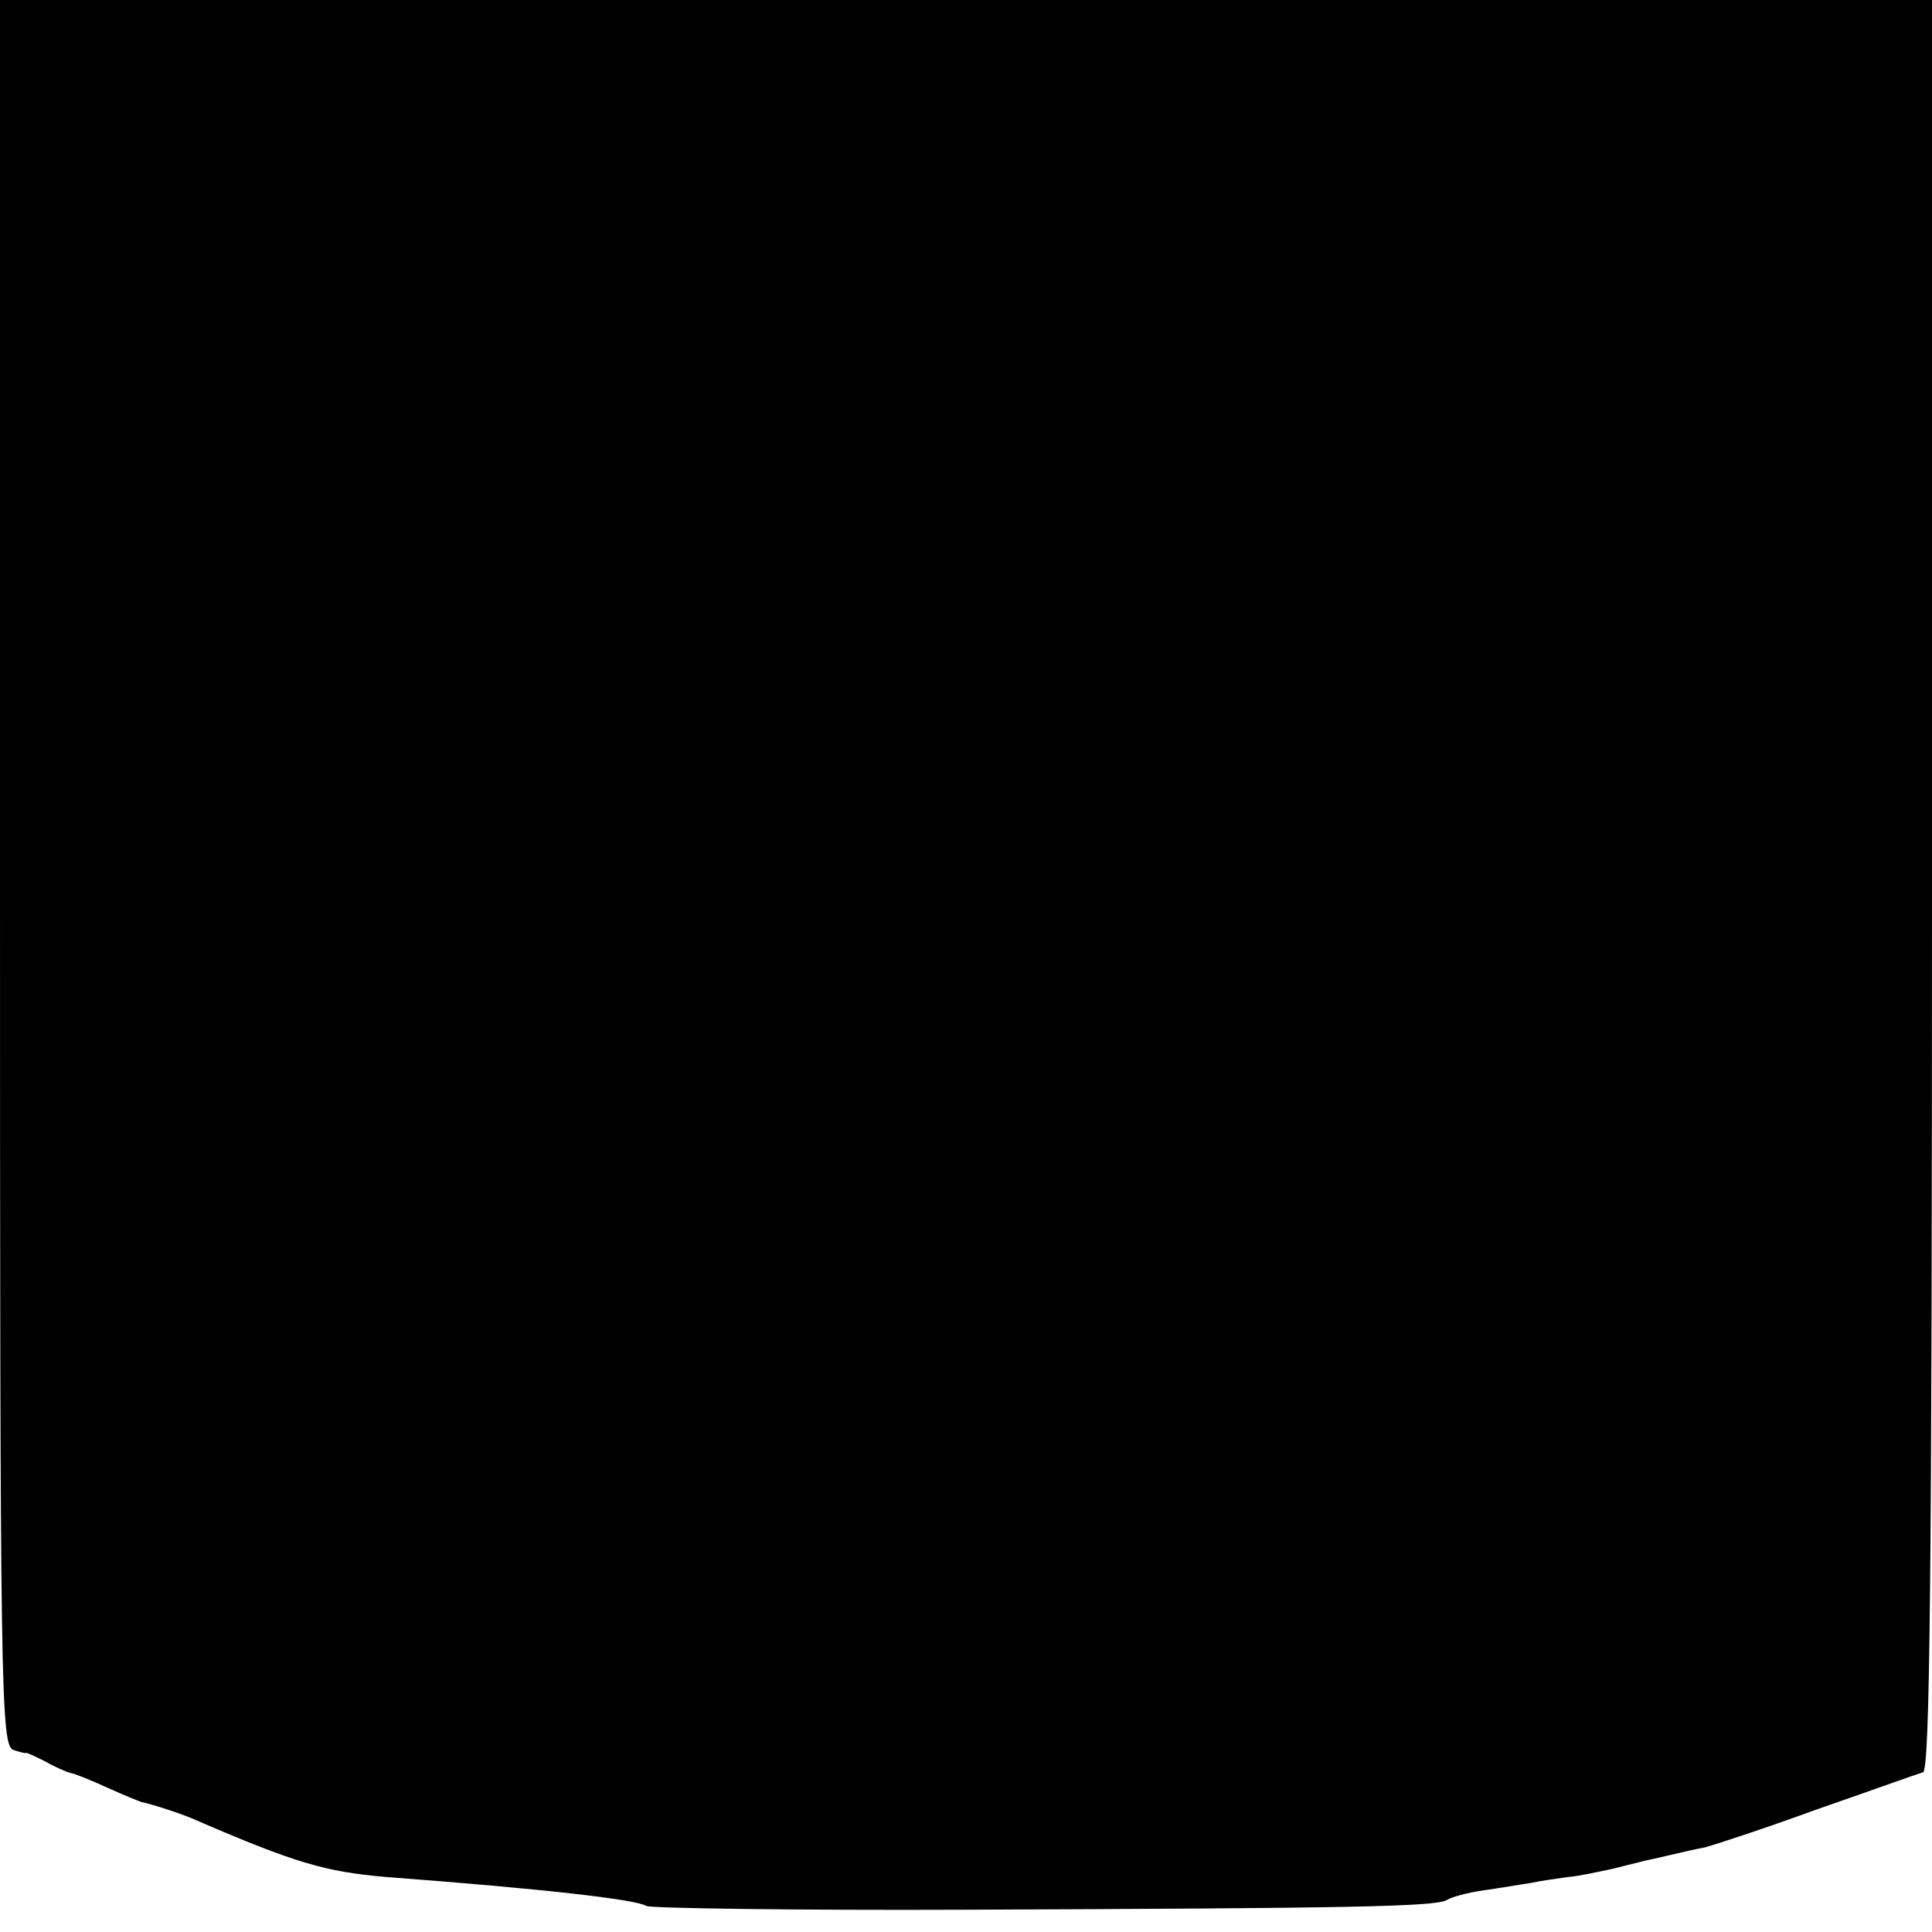 <?xml version="1.0" standalone="no"?>
<!DOCTYPE svg PUBLIC "-//W3C//DTD SVG 20010904//EN"
 "http://www.w3.org/TR/2001/REC-SVG-20010904/DTD/svg10.dtd">
<svg version="1.0" xmlns="http://www.w3.org/2000/svg"
 width="260pt" height="260pt" viewBox="0 0 260 260"
 preserveAspectRatio="xMidYMid meet">
<g transform="translate(0,260) scale(0.1,-0.1)"
fill="#000000" stroke="none">
<path d="M0 1426 c0 -1109 1 -1174 18 -1181 9 -3 17 -5 17 -4 0 1 11 -4 25
-11 14 -8 30 -15 35 -16 6 -1 28 -10 50 -20 22 -10 42 -18 45 -19 15 -3 58
-17 75 -25 132 -57 173 -69 255 -76 212 -16 335 -30 350 -39 6 -3 200 -6 433
-5 510 2 629 4 644 13 6 4 28 10 49 13 22 3 50 8 64 10 14 3 36 6 50 8 14 1
41 7 60 11 19 5 37 9 40 10 3 1 19 4 35 8 17 4 39 9 50 11 11 3 79 25 150 51
72 25 136 48 143 50 9 4 12 251 12 1195 l0 1190 -1300 0 -1300 0 0 -1174z"/>
</g>
</svg>
